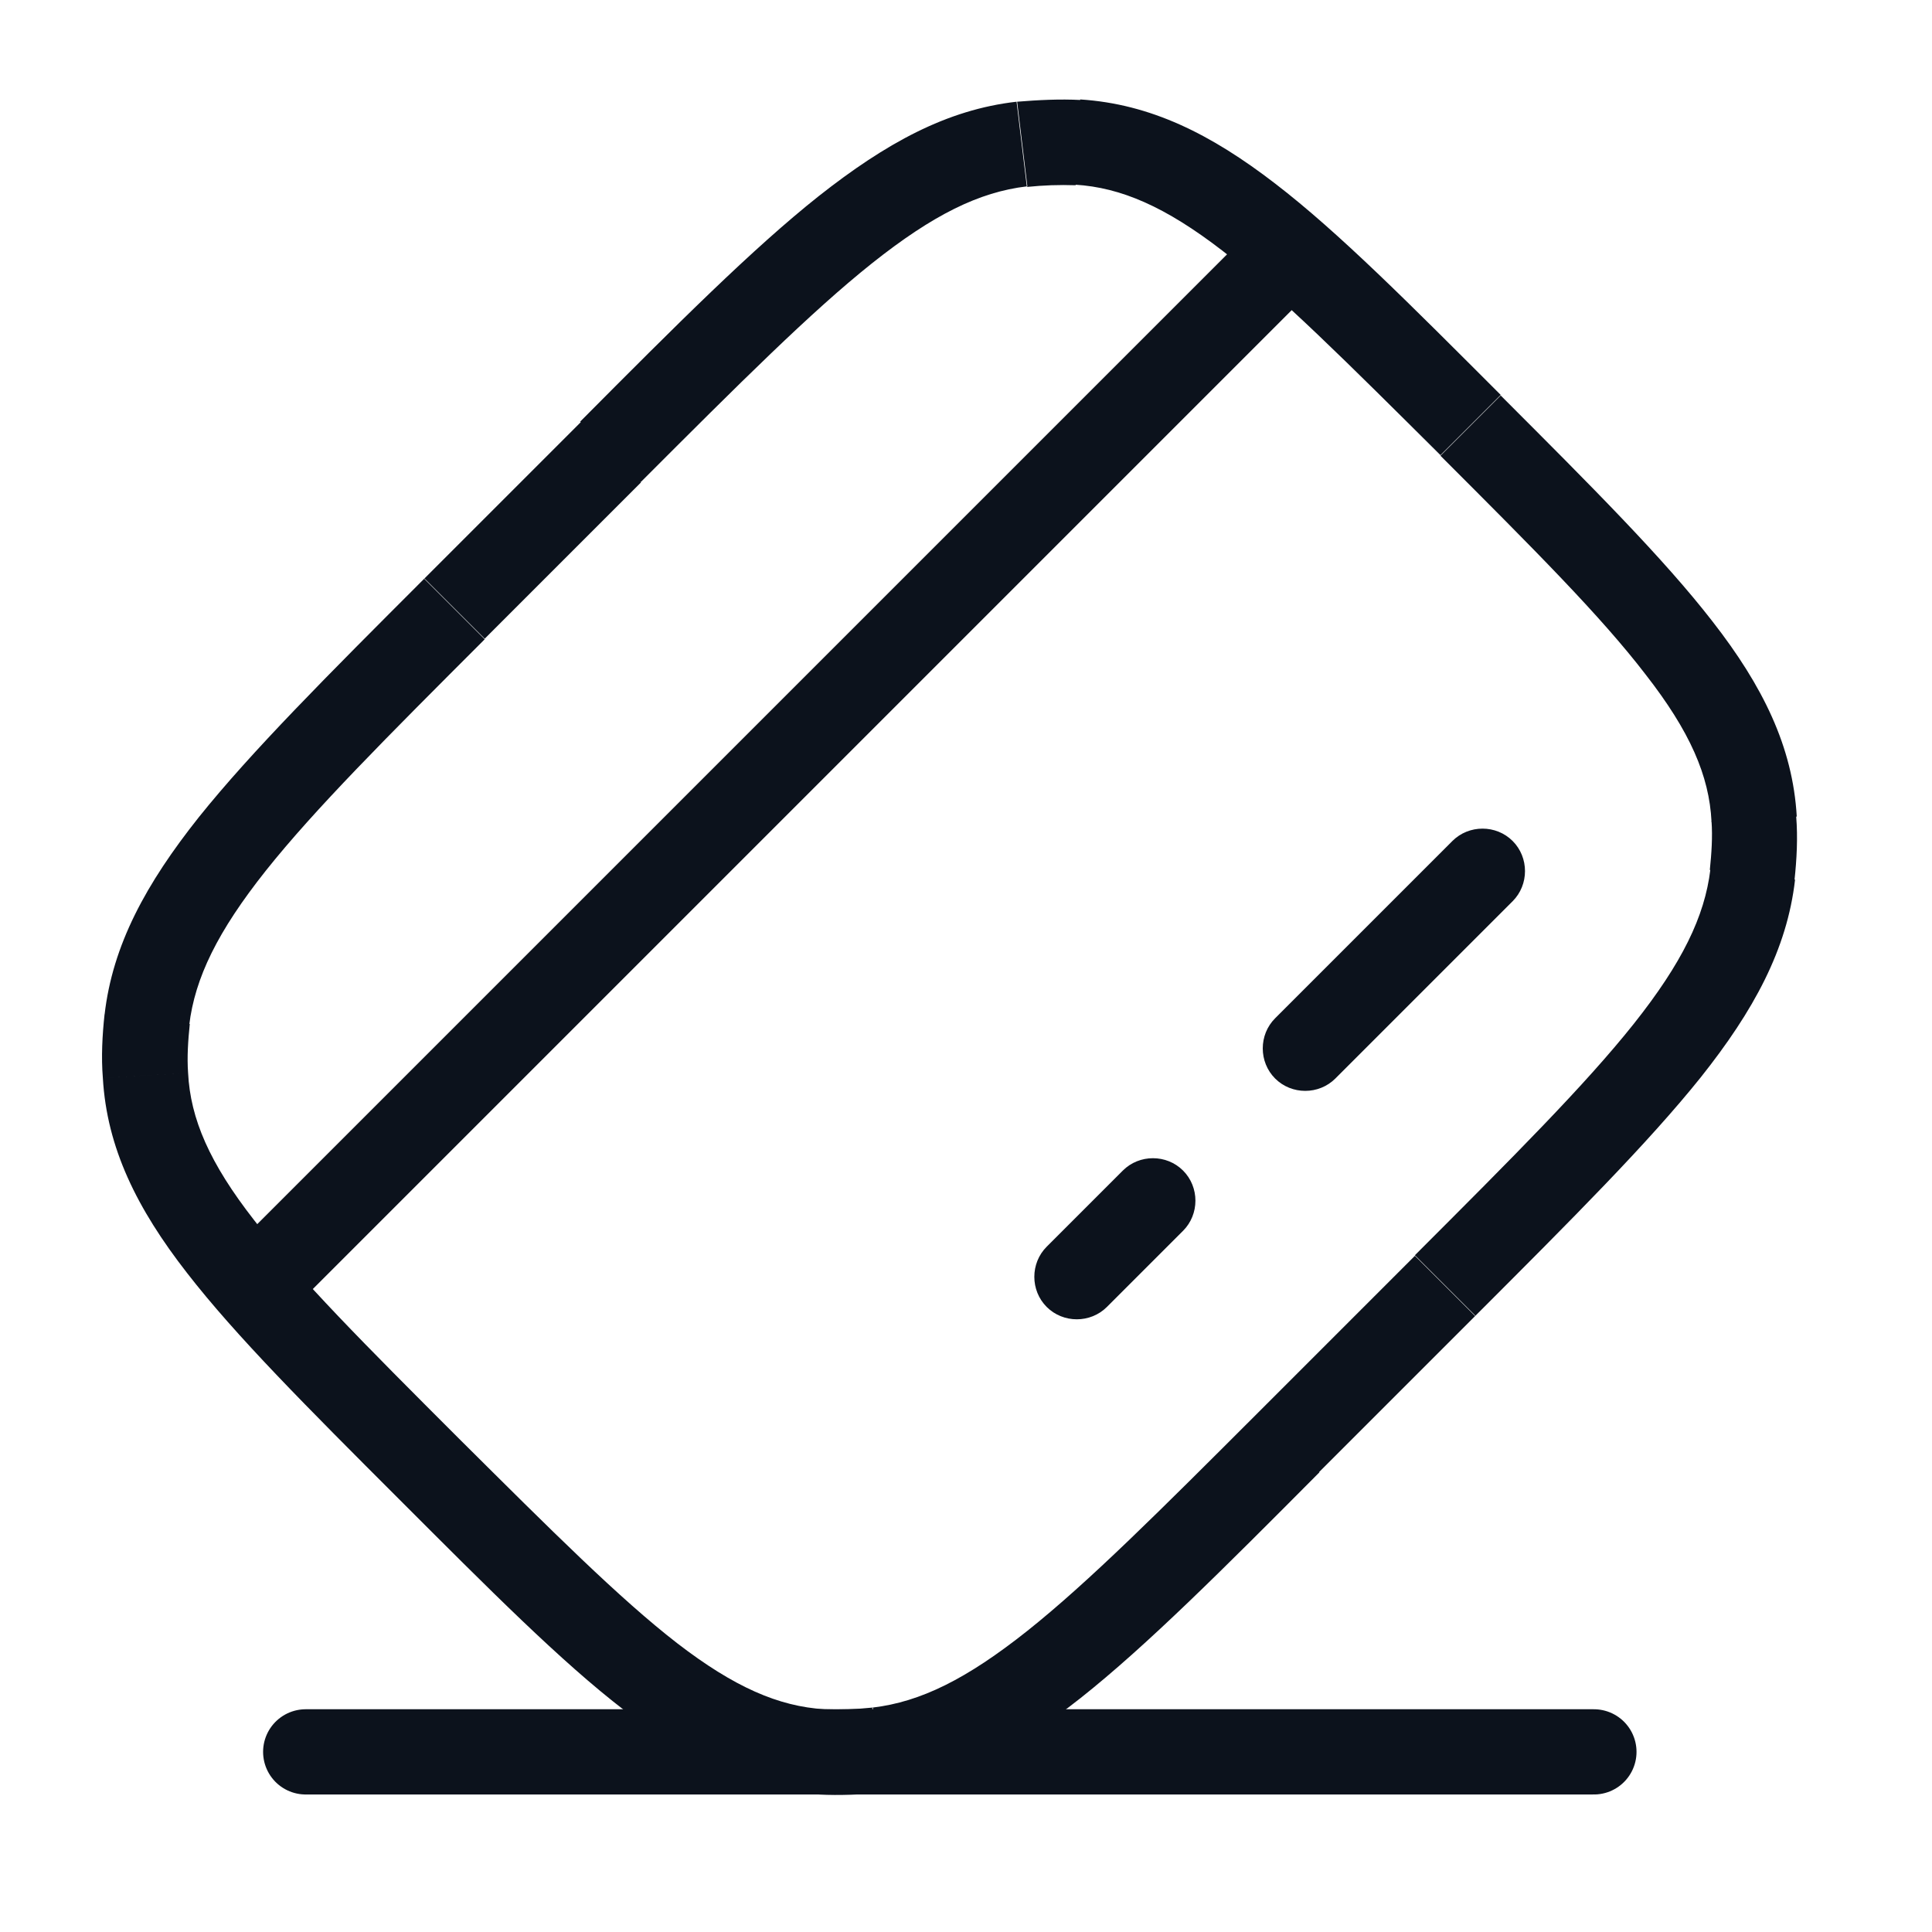 <?xml version="1.0" encoding="UTF-8"?>
<svg id="Layer_1" data-name="Layer 1" xmlns="http://www.w3.org/2000/svg" viewBox="0 0 34 34">
  <defs>
    <style>
      .cls-1 {
        fill: none;
        stroke: #0c121c;
        stroke-linecap: round;
        stroke-width: 1.5px;
      }

      .cls-2 {
        fill: #0c121c;
        stroke-width: 0px;
      }
    </style>
  </defs>
  <path class="cls-2" d="M18.42,21.94c-.29.29-.29.77,0,1.06s.77.29,1.06,0l-1.06-1.06ZM20.82,21.66c.29-.29.29-.77,0-1.06-.29-.29-.77-.29-1.06,0l1.06,1.06ZM22.44,17.92c-.29.29-.29.77,0,1.06s.77.29,1.06,0l-1.06-1.06ZM26.62,15.86c.29-.29.29-.77,0-1.06-.29-.29-.77-.29-1.06,0l1.06,1.06ZM4.13,21.94c-.29.29-.29.77,0,1.06.29.29.77.29,1.06,0l-1.06-1.06ZM15.45,30.8l-.09-.74.09.74ZM14.46,30.83l.04-.75-.04.75ZM30.87,14.41l-.75.04.75-.04ZM30.84,15.4l-.74-.09.74.09ZM10.75,7.95l-.53-.53h0l.53.53ZM17.99,2.54l.09.74-.09-.74ZM18.97,2.51l-.04.75.04-.75ZM8,10.71l.53.53-.53-.53ZM2.59,17.94l.74.09-.74-.09ZM2.56,18.92l.75-.04-.75.04ZM19.48,23l1.34-1.34-1.06-1.06-1.34,1.34,1.06,1.06ZM23.5,18.98l3.13-3.13-1.06-1.06-3.13,3.13,1.06,1.06ZM5.19,23L23.05,5.14l-1.06-1.06L4.13,21.94l1.06,1.06ZM8.53,11.24l2.75-2.75-1.06-1.06-2.75,2.75,1.06,1.06ZM24.9,22.1l-2.75,2.75,1.06,1.06,2.75-2.75-1.06-1.06ZM22.15,24.85c-1.74,1.74-2.99,2.99-4.07,3.85-1.07.85-1.88,1.25-2.72,1.35l.18,1.49c1.23-.14,2.3-.73,3.48-1.66,1.16-.92,2.49-2.25,4.2-3.97l-1.06-1.06ZM7.01,26.37c1.61,1.61,2.86,2.87,3.98,3.73,1.13.87,2.19,1.4,3.43,1.48l.09-1.5c-.81-.05-1.59-.39-2.59-1.16-1.02-.79-2.2-1.97-3.84-3.6l-1.06,1.06ZM15.36,30.05c-.29.03-.57.04-.86.03l-.09,1.5c.37.02.75,0,1.12-.03l-.18-1.49ZM25.36,8.03c1.64,1.64,2.81,2.81,3.6,3.84.78,1,1.12,1.78,1.16,2.59l1.5-.09c-.07-1.23-.6-2.3-1.48-3.43-.86-1.11-2.12-2.37-3.73-3.98l-1.06,1.06ZM25.96,23.16c1.71-1.71,3.04-3.04,3.97-4.2.93-1.17,1.52-2.25,1.66-3.48l-1.49-.18c-.1.83-.5,1.65-1.35,2.72-.86,1.08-2.12,2.34-3.85,4.07l1.06,1.06ZM30.12,14.45c.02.28,0,.57-.03.86l1.49.18c.04-.37.06-.75.03-1.12l-1.5.09ZM11.28,8.48c1.74-1.74,2.99-2.99,4.07-3.85,1.07-.85,1.88-1.25,2.72-1.35l-.18-1.49c-1.23.14-2.3.73-3.48,1.66-1.16.92-2.49,2.25-4.2,3.97l1.06,1.06ZM26.42,6.96c-1.61-1.61-2.86-2.87-3.98-3.73-1.13-.87-2.19-1.4-3.43-1.48l-.09,1.5c.81.05,1.59.39,2.59,1.16,1.02.79,2.2,1.97,3.84,3.6l1.06-1.06ZM18.07,3.29c.29-.03.57-.04.86-.03l.09-1.5c-.37-.02-.75,0-1.12.03l.18,1.49ZM7.47,10.18c-1.71,1.71-3.04,3.04-3.97,4.2-.93,1.17-1.52,2.25-1.66,3.48l1.49.18c.1-.83.5-1.65,1.35-2.72.86-1.08,2.12-2.34,3.85-4.07l-1.06-1.06ZM8.07,25.31c-1.64-1.64-2.81-2.81-3.6-3.84-.78-1-1.12-1.78-1.16-2.59l-1.5.09c.07,1.23.6,2.3,1.48,3.43.86,1.11,2.12,2.37,3.73,3.98l1.06-1.06ZM1.84,17.85c-.04.37-.06.75-.03,1.12l1.5-.09c-.02-.28,0-.57.03-.86l-1.49-.18Z"/>
  <path class="cls-1" d="M5.38,30.83h22.67"/>
</svg>